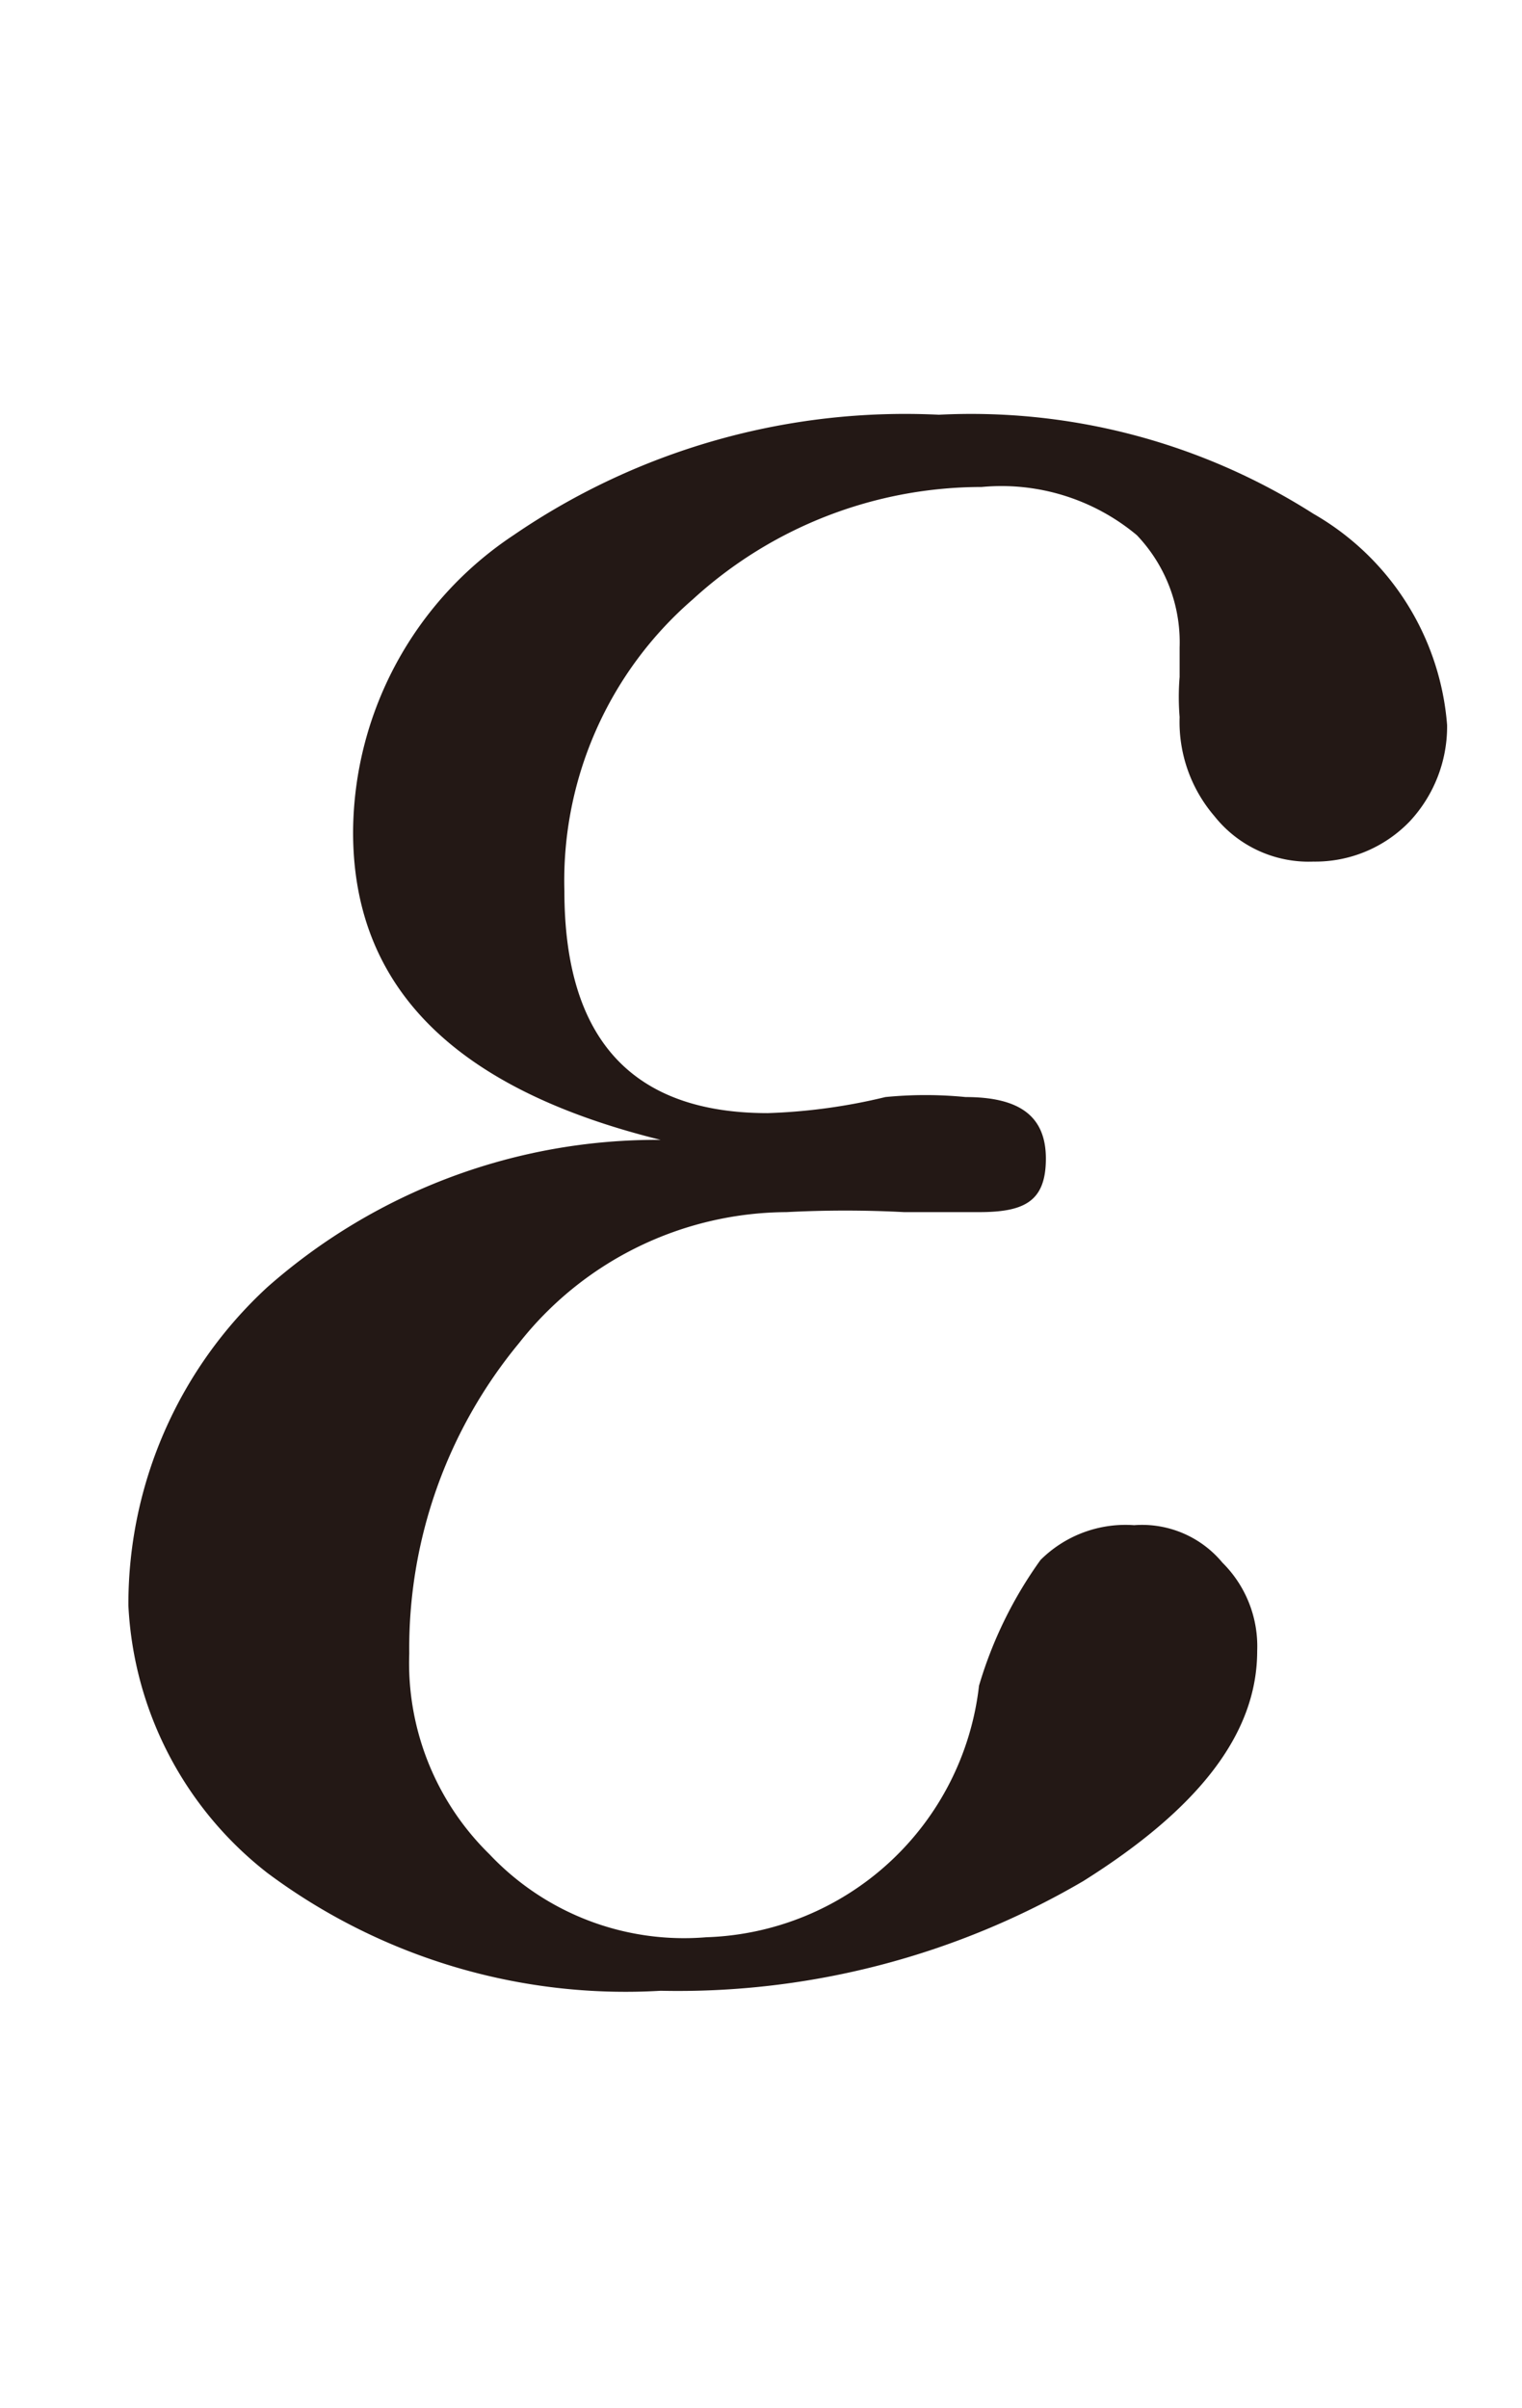 <svg id="レイヤー_1" data-name="レイヤー 1" xmlns="http://www.w3.org/2000/svg" viewBox="0 0 5.69 9"><defs><style>.cls-1{fill:#231815;}</style></defs><path class="cls-1" d="M2.47,4.26c-.77-.19-1.15-.57-1.15-1.15A1.34,1.34,0,0,1,1.92,2a2.59,2.59,0,0,1,1.59-.45,2.38,2.38,0,0,1,1.4.37,1,1,0,0,1,.5.79.52.52,0,0,1-.14.36.49.49,0,0,1-.36.15.45.45,0,0,1-.37-.17.54.54,0,0,1-.13-.37.92.92,0,0,1,0-.15s0-.08,0-.11A.58.58,0,0,0,4.25,2a.79.79,0,0,0-.58-.18,1.6,1.6,0,0,0-1.08.42,1.39,1.39,0,0,0-.48,1.09c0,.55.25.83.76.83a2.15,2.15,0,0,0,.44-.06,1.53,1.53,0,0,1,.3,0c.2,0,.3.07.3.23s-.08.2-.25.2l-.28,0a4.2,4.2,0,0,0-.44,0,1.28,1.28,0,0,0-1,.49,1.79,1.79,0,0,0-.41,1.16,1,1,0,0,0,.3.75,1,1,0,0,0,.81.31A1.06,1.06,0,0,0,3.66,6.3a1.56,1.56,0,0,1,.23-.47.45.45,0,0,1,.35-.13.39.39,0,0,1,.33.14.44.44,0,0,1,.13.33c0,.31-.22.59-.65.86a3,3,0,0,1-1.58.41A2.24,2.24,0,0,1,1,7,1.35,1.35,0,0,1,.48,6,1.61,1.61,0,0,1,1,4.81,2.2,2.2,0,0,1,2.47,4.26Z"/></svg>